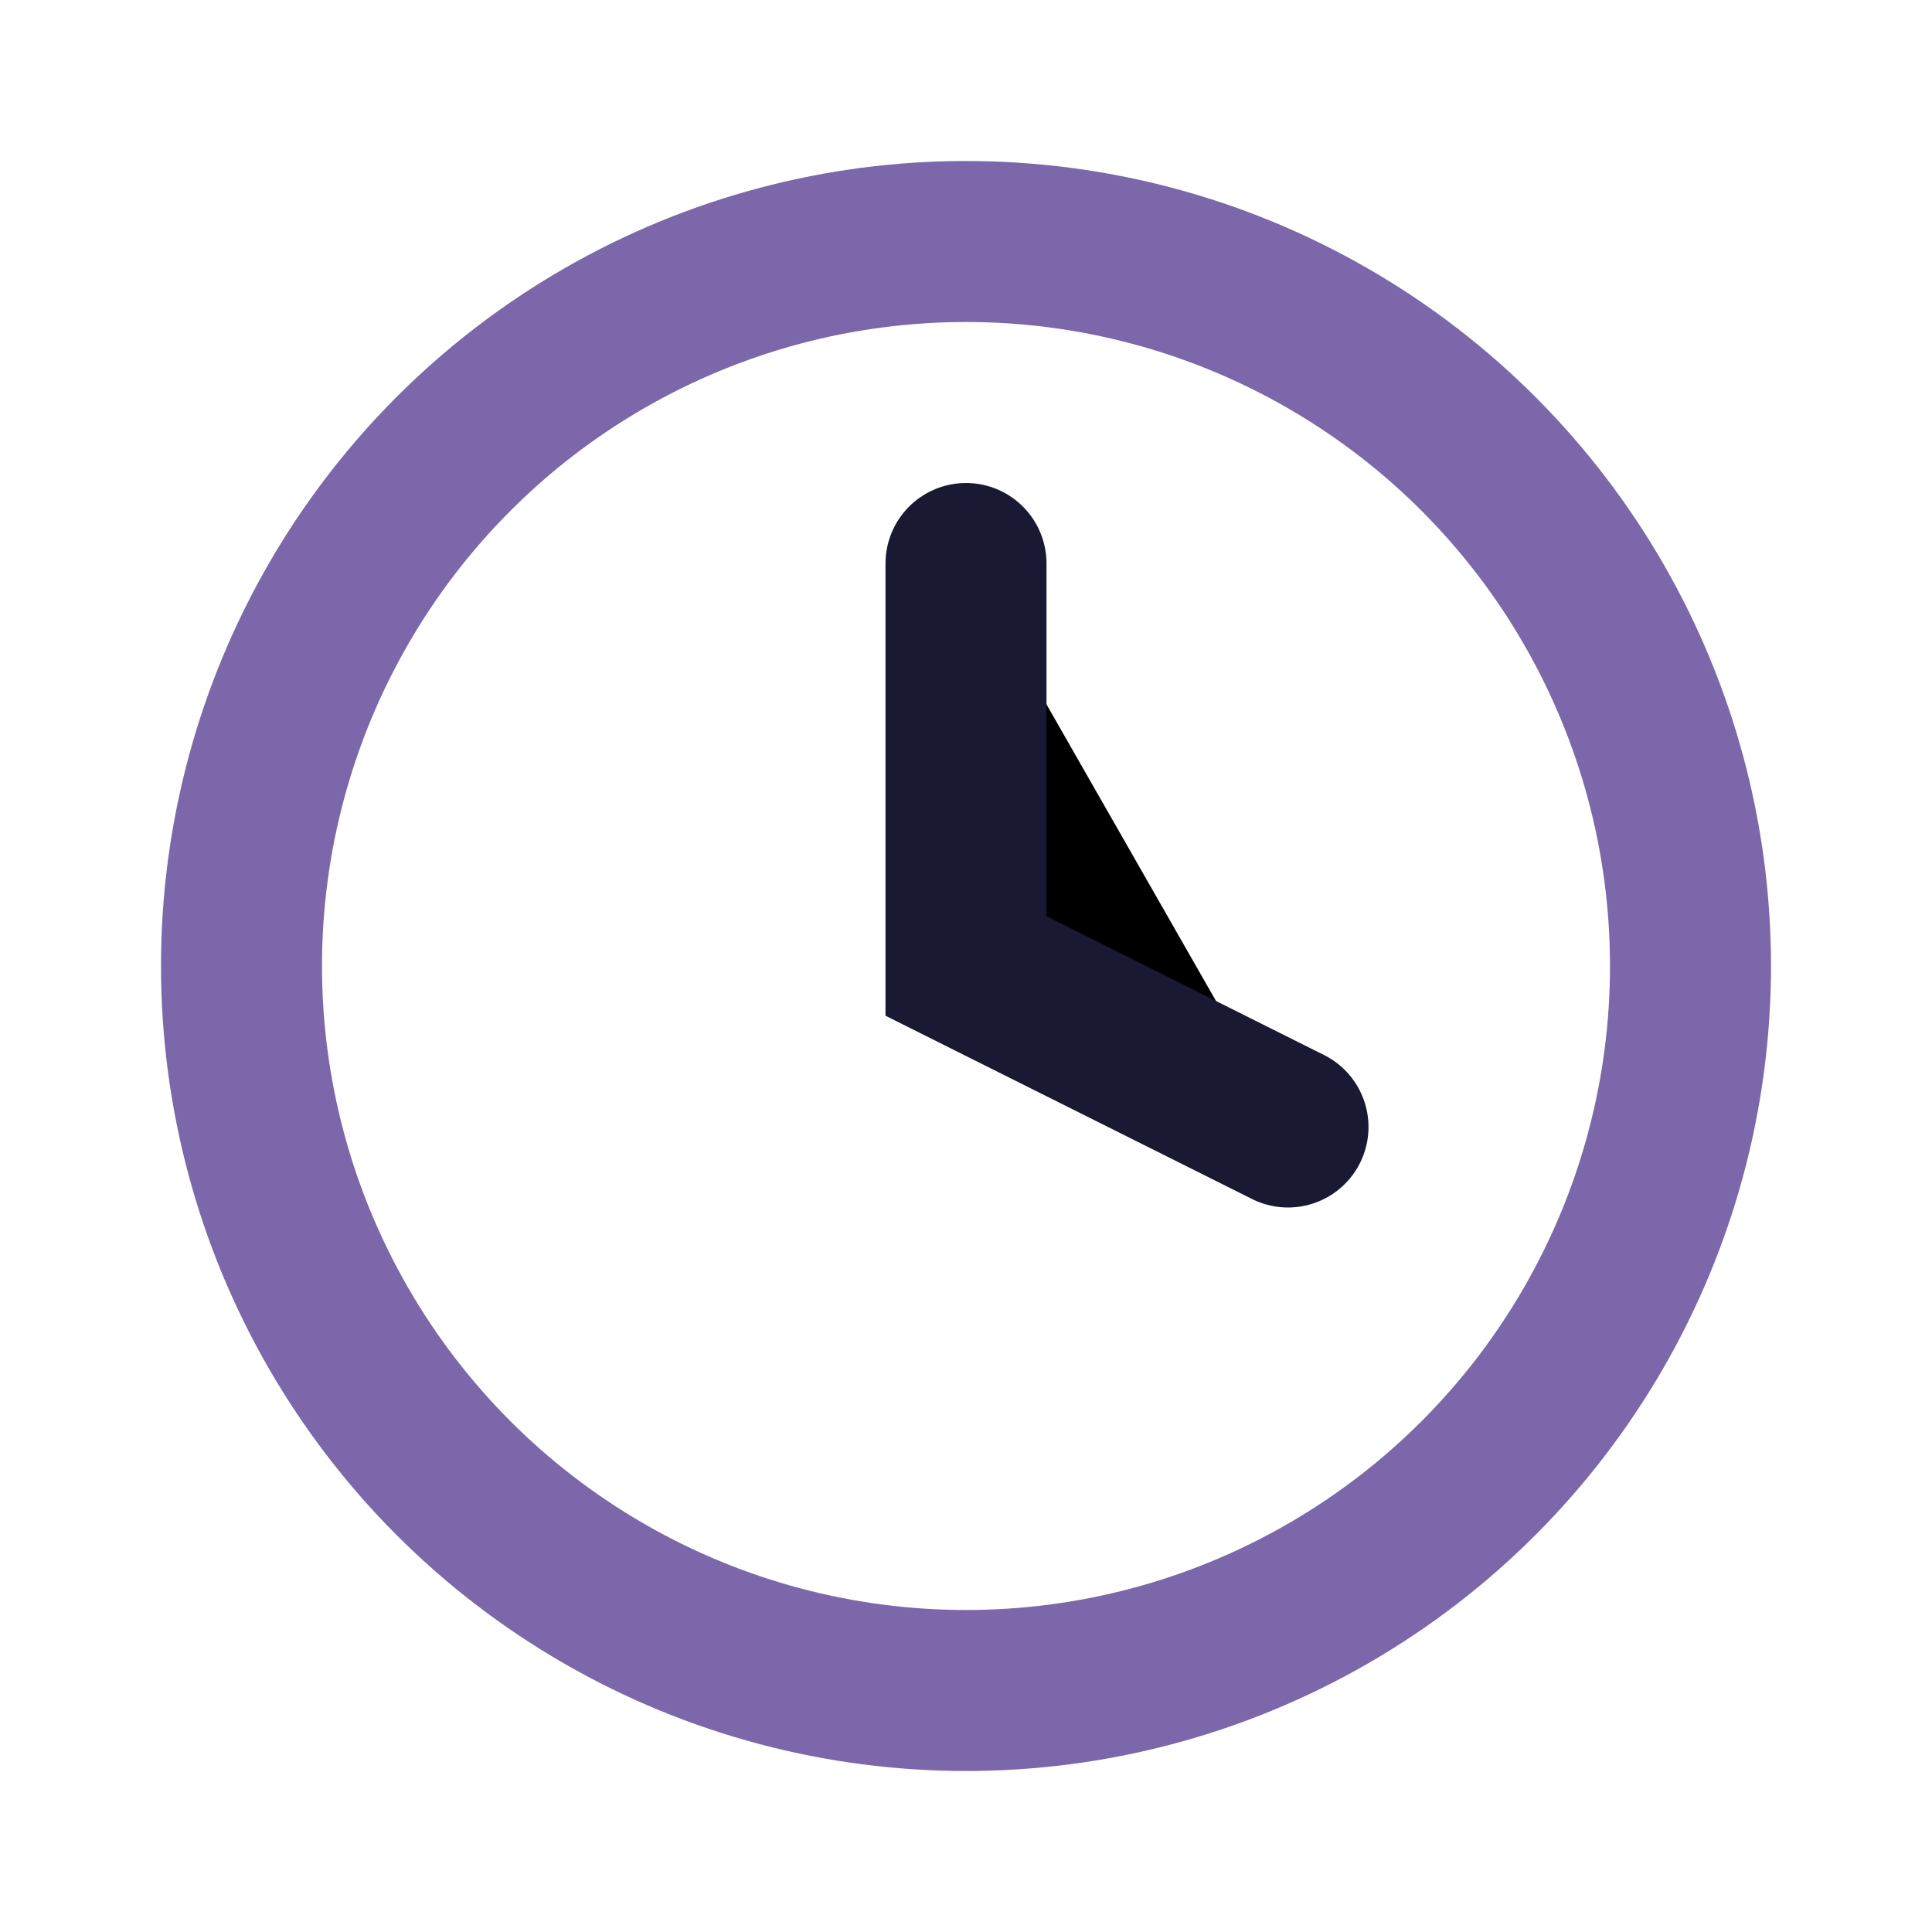 <?xml version="1.0" encoding="UTF-8"?>
<svg xmlns="http://www.w3.org/2000/svg" width="24" height="24" viewBox="0 0 24 24"><circle cx="12" cy="12" r="9" fill="none" stroke="#7B67A9" stroke-width="2"/><path d="M12 7v5l4 2" stroke="#191933" stroke-width="2" stroke-linecap="round"/></svg>
